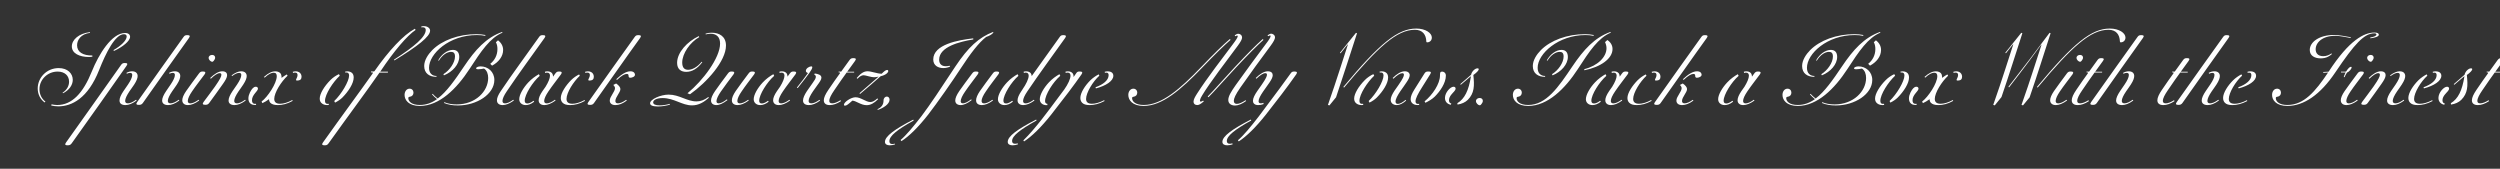 <svg width="4000" height="270" viewBox="0 0 4000 270" fill="none" xmlns="http://www.w3.org/2000/svg">
<rect x="0" y="0" width="4000" height="270" fill="#333333" stroke="none"/>
<g clip-path="url(#clip0_74_261)">
<path d="M93.29 170.165C89.325 170.165 85.295 169.58 81.98 168.8L82.5 166.915C85.165 167.5 88.415 168.02 91.47 168.02C115.195 168.02 133.005 149.04 147.045 114.07C157.77 87.225 178.83 52.775 200.085 52.775C205.35 52.775 208.145 55.31 208.145 58.885C208.145 65.645 196.055 75.33 182.275 81.57L181.56 80.14C193.26 73.575 202.685 64.605 202.685 58.43C202.685 56.415 201.58 54.725 198.33 54.725C184.355 54.725 169.47 84.495 158.615 111.99C140.675 157.49 114.74 170.165 93.29 170.165ZM60.335 141.565C60.335 124.275 74.635 108.935 93.94 108.935C108.24 108.935 116.43 117.58 116.43 127.785C116.43 136.3 110.255 144.62 100.765 149.235L100.115 148.325C107.135 143.775 110.515 137.275 110.515 130.71C110.515 121.285 103.755 114.525 92.185 114.525C76.13 114.525 63.13 127.33 63.13 142.605C63.13 150.535 66.445 157.88 72.685 162.56L71.45 163.925C64.17 158.79 60.335 150.405 60.335 141.565ZM114.935 74.29C114.935 63.565 126.18 53.425 143.86 51.41L144.055 52.58C129.625 54.4 123.32 63.695 123.32 72.47C123.32 83.26 132.745 88.98 147.695 88.785L147.89 90.605C146.005 90.995 144.315 91.19 142.365 91.19C127.09 91.19 114.935 85.405 114.935 74.29ZM108.219 232.5C104.319 232.5 103.279 231.33 105.619 228.015C131.229 191.81 169.384 138.51 193.629 103.995C195.254 101.655 196.619 100.81 199.804 100.81C203.704 100.81 204.744 101.98 202.469 105.295C178.094 140.265 142.474 190.51 114.719 229.315C113.029 231.59 111.469 232.5 108.219 232.5ZM191.224 160.805C191.224 156.84 193.499 151.705 197.529 145.79C199.869 142.15 201.689 139.81 204.874 135.13C208.969 128.955 211.569 123.755 211.569 120.05C211.569 118.23 210.984 116.605 208.124 116.605C206.564 116.605 204.744 117.06 202.859 118.035L202.404 116.475C205.589 114.85 208.579 114.07 211.309 114.07C214.429 114.07 216.769 114.98 218.199 116.41C219.694 117.97 220.214 119.725 220.214 121.675C220.214 124.665 218.849 128.955 214.689 135.325C211.829 139.745 209.749 142.215 207.084 146.18C202.859 152.55 200.259 157.815 200.259 161.39C200.259 163.535 201.169 165.355 204.614 165.355C208.189 165.355 212.739 163.275 217.744 159.57L218.589 160.87C212.219 165.68 205.979 168.15 200.714 168.15C197.334 168.15 194.669 167.305 193.044 165.68C191.809 164.445 191.224 162.755 191.224 160.805ZM222.236 167.825C218.271 167.825 217.101 166.59 219.441 163.34C245.116 127.135 271.571 89.825 293.476 59.405C295.166 57.065 296.206 56.22 299.586 56.22C303.486 56.22 304.786 57.325 302.381 60.705C281.321 89.955 250.901 133.18 228.671 164.64C227.046 166.915 225.421 167.825 222.236 167.825ZM259.416 160.805C259.416 156.84 261.821 151.705 265.786 145.79C268.126 142.15 269.946 139.81 273.066 135.13C277.226 128.955 279.826 123.755 279.826 120.05C279.826 118.23 279.241 116.605 276.381 116.605C274.886 116.605 273.066 117.06 271.116 118.035L270.661 116.475C273.846 114.85 276.901 114.07 279.631 114.07C282.751 114.07 285.026 114.98 286.456 116.41C287.951 117.97 288.406 119.725 288.406 121.675C288.406 124.665 287.106 128.955 282.946 135.325C280.151 139.745 278.071 142.215 275.406 146.18C271.116 152.55 268.516 157.815 268.516 161.39C268.516 163.535 269.491 165.355 272.806 165.355C276.446 165.355 281.061 163.275 286.001 159.57L286.911 160.87C280.411 165.68 274.236 168.15 268.971 168.15C265.591 168.15 262.926 167.305 261.301 165.68C260.066 164.445 259.416 162.755 259.416 160.805ZM339.479 98.86C337.464 98.86 333.824 95.935 333.824 92.555C333.824 89.695 336.424 87.875 339.414 87.875C342.274 87.875 344.224 89.565 344.224 92.165C344.224 94.05 343.249 95.545 342.209 96.975C341.429 97.82 340.714 98.86 339.479 98.86ZM291.639 160.415C291.639 156.645 293.719 151.705 297.749 145.79C303.014 137.925 310.749 128.045 318.289 117.645C320.044 115.37 321.084 114.395 324.464 114.395C328.494 114.395 329.664 115.76 327.324 119.01C319.979 129.02 313.869 136.495 307.304 146.18C303.014 152.485 300.479 157.88 300.479 161.455C300.479 163.73 301.454 165.42 304.574 165.42C308.149 165.42 312.829 163.21 317.769 159.57L318.679 160.87C312.114 165.68 305.809 168.15 300.869 168.15C297.684 168.15 295.214 167.305 293.654 165.68C292.419 164.445 291.639 162.69 291.639 160.415ZM328.54 167.695C324.51 167.695 323.34 166.46 325.68 163.21C332.895 153.265 336.08 149.69 343.945 138.51C352.395 126.485 354.215 122.065 354.215 119.66C354.215 118.1 353.5 117.06 351.55 117.06C348.365 117.06 343.36 120.05 337.38 125.965L336.275 124.795C342.97 118.295 349.535 114.07 355.71 114.07C358.57 114.07 360.585 114.915 361.885 116.15C362.86 117.125 363.38 118.425 363.38 120.245C363.38 123.95 360.715 128.565 356.75 134.155C349.795 143.905 342.58 154.175 334.91 164.51C333.22 166.785 331.855 167.695 328.54 167.695ZM365.72 160.805C365.72 156.84 368.06 151.705 372.025 145.79C374.365 142.15 376.185 139.81 379.37 135.13C383.465 128.955 386.065 123.755 386.065 120.05C386.065 118.23 385.48 116.605 382.62 116.605C379.63 116.605 375.795 118.36 371.31 121.74L370.53 120.57C376.25 116.28 381.45 114.07 385.87 114.07C388.99 114.07 391.33 114.98 392.695 116.41C394.19 117.97 394.71 119.725 394.71 121.675C394.71 124.665 393.41 128.955 389.185 135.325C386.39 139.745 384.31 142.215 381.645 146.18C377.355 152.55 374.755 157.815 374.755 161.39C374.755 163.535 375.73 165.355 379.11 165.355C382.75 165.355 387.3 163.275 392.24 159.57L393.085 160.87C386.65 165.68 380.475 168.15 375.21 168.15C371.83 168.15 369.23 167.305 367.605 165.68C366.305 164.445 365.72 162.755 365.72 160.805ZM418.506 162.495C428.451 154.89 442.816 133.245 442.816 121.935C442.816 118.555 441.646 116.345 437.876 116.345C434.171 116.345 429.491 118.555 423.381 124.275L422.406 123.04C429.296 116.8 435.081 114.135 440.476 114.135C444.701 114.135 447.171 115.695 448.471 117.06C449.836 118.36 450.551 120.96 450.486 124.6C453.606 122.26 456.726 120.18 458.936 119.075L460.106 121.155C449.901 130.645 438.786 148.26 438.786 158.27C438.786 162.82 441.191 166.005 448.081 166.005C453.216 166.005 460.171 164.25 467.646 160.025L468.231 161.455C459.911 166.135 451.721 168.15 444.636 168.15C438.396 168.15 434.886 166.72 432.676 164.575C431.506 163.47 430.596 161.585 430.401 158.725C426.956 161.26 423.381 163.405 419.806 165.03L418.506 162.495ZM397.446 157.36C397.446 151.12 401.736 143.905 404.206 141.37C405.636 139.94 407.131 138.77 409.341 138.77C411.486 138.77 412.721 140.07 412.721 141.825C412.721 146.05 403.166 151.445 403.166 160.415C403.166 164.25 404.791 166.2 408.041 166.2C408.561 166.2 409.016 166.135 409.536 166.005L409.796 167.89C409.211 167.955 408.691 168.02 407.976 167.955C401.021 167.955 397.446 164.055 397.446 157.36ZM468.426 114.915C469.921 114.46 471.546 114.135 473.041 114.135C478.826 114.135 482.466 117.775 482.466 122.845C482.466 124.535 482.011 126.095 480.906 127.265C479.996 128.11 478.111 128.89 475.056 128.89C474.081 128.89 473.626 128.565 473.626 127.785C473.626 126.355 476.096 123.43 476.096 120.115C476.096 117.515 474.796 116.15 472.131 116.15C471.091 116.15 470.051 116.345 468.881 116.67L468.426 114.915ZM523.391 168.15C519.036 168.15 515.916 166.46 514.226 164.705C512.796 163.275 511.561 161.195 511.561 157.75C511.561 149.885 518.841 137.925 528.786 127.98C532.686 124.015 537.756 120.7 542.306 118.62L543.671 121.09C532.686 131.295 520.011 150.99 520.011 161.26C520.011 164.25 521.051 166.2 524.041 166.2C524.626 166.2 525.211 166.135 525.796 166.005L526.186 167.89C525.341 168.085 524.431 168.15 523.391 168.15ZM534.766 161.65C546.401 150.6 558.556 129.995 558.556 120.83C558.556 118.1 557.451 115.955 554.396 115.955C553.811 115.955 553.161 116.085 552.576 116.215L552.186 114.59C553.226 114.33 554.331 114.135 555.501 114.135C558.946 114.135 561.676 115.175 563.431 116.93C564.861 118.36 565.901 120.505 565.901 124.015C565.901 133.31 557.711 146.115 547.701 156.19C544.646 159.245 540.291 162.105 536.066 164.185L534.766 161.65ZM519.55 232.5C515.585 232.5 514.285 231.33 516.69 228.015C548.865 182.775 572.98 150.47 595.145 119.14C597.225 116.345 597.55 115.76 593.65 115.76V114.395H597.81C598.395 114.395 598.59 114.395 599.11 113.875C622.185 80.985 645.26 55.96 663.785 46.015L664.955 47.9C651.565 56.935 630.83 80.92 608.34 114.72H620.69L620.625 116.15H607.235C585.915 146.895 558.485 183.49 525.725 229.315C524.035 231.655 522.735 232.5 519.55 232.5ZM630.375 95.48C663.915 73.835 681.205 58.82 681.205 47.835C681.205 45.56 679.645 43.61 676.655 43.61C675.94 43.61 675.225 43.675 674.445 44L673.99 42.375C675.42 41.92 676.85 41.79 678.215 41.79C683.74 41.79 688.16 44.91 688.16 49.07C688.16 58.495 668.335 73.9 631.025 96.715L630.375 95.48ZM698.402 122.91C687.222 123.105 678.707 117.45 678.707 105.62C678.707 96.39 684.817 87.03 691.707 80.075C707.307 64.475 733.632 54.66 762.297 54.66C767.822 54.66 772.502 55.18 776.662 56.025L776.402 57.39C772.697 56.545 768.277 56.09 762.882 56.09C718.812 56.09 686.442 85.86 686.442 108.48C686.442 117.515 691.772 121.545 698.402 121.545V122.91ZM647.312 151.9C647.312 146.245 650.562 141.89 655.372 141.89C659.077 141.89 661.547 144.62 661.547 148.26C661.547 151.64 659.467 154.24 655.892 154.76C654.137 154.955 653.292 155.475 653.292 157.1C653.292 161.975 658.297 167.955 671.752 167.955C681.892 167.955 690.862 164.575 699.247 158.595C695.997 156.06 693.332 153.395 691.252 150.99L692.227 150.08C694.307 152.42 696.972 155.085 700.352 157.62C714.782 146.7 727.652 128.305 742.537 106.205C760.347 79.75 777.897 60.12 803.442 51.085L803.897 52.32C784.137 60.575 770.097 81.375 751.247 110.365C730.577 142.15 702.952 169.515 671.817 169.515C653.812 169.515 647.312 160.09 647.312 151.9ZM701.067 96.585C706.657 86.51 716.147 79.815 724.662 79.815C730.902 79.815 734.802 83.455 734.802 91.06C734.802 102.89 724.337 114.915 710.297 120.57L709.452 118.685C719.592 112.38 727.977 100.29 727.977 90.41C727.977 84.69 725.507 83 721.607 83C715.367 83 707.567 88.005 702.107 97.17L701.067 96.585ZM710.427 164.77L710.882 163.47C716.797 165.94 723.167 167.045 730.707 167.045C760.802 167.045 781.082 146.115 781.082 124.73C781.082 118.555 779.262 112.965 774.452 109.65C771.917 110.235 768.277 110.82 765.287 110.82C763.012 110.82 761.777 110.43 761.777 109.26C761.777 107.765 765.027 106.205 768.862 106.205C780.757 106.205 790.962 114.915 790.962 127.915C790.962 150.535 763.142 168.735 732.657 168.735C724.077 168.735 716.797 167.5 710.427 164.77ZM784.397 102.11C791.547 96.455 795.902 88.2 795.902 78.385C795.902 74.42 795.187 70.715 793.432 67.595L796.812 64.475C802.337 68.765 805.002 74.03 805.002 79.945C805.002 90.41 797.657 99.51 787.322 105.035L784.397 102.11ZM804.345 168.15C801.16 168.15 798.69 167.305 797.065 165.68C795.83 164.445 795.115 162.69 795.115 160.415C795.115 156.645 797.195 151.705 801.225 145.79C819.49 118.49 843.345 86.38 862.39 59.405C864.015 57.065 865.055 56.22 868.5 56.22C872.465 56.22 873.57 57.455 871.295 60.705C851.925 87.875 829.435 118.49 810.78 146.18C806.49 152.485 803.955 157.88 803.955 161.455C803.955 163.73 804.93 165.42 808.05 165.42C811.625 165.42 816.305 163.21 821.245 159.57L822.155 160.87C815.59 165.68 809.285 168.15 804.345 168.15ZM841.378 168.15C838.128 168.15 835.463 167.24 833.383 165.225C831.888 163.73 830.783 161.715 830.783 158.725C830.783 151.38 837.413 140.265 845.213 131.945C850.478 126.29 856.783 121.74 862.243 118.685L863.543 121.35C852.168 131.23 839.558 151.445 839.558 161.065C839.558 163.275 840.273 165.55 843.718 165.55C846.578 165.55 850.023 163.99 853.663 161.195L854.703 162.755C849.763 166.59 845.278 168.15 841.378 168.15ZM861.853 160.415C861.853 156.645 863.933 151.705 867.963 145.79C869.458 143.58 871.083 141.24 872.903 138.77C877.193 131.88 879.988 125.25 879.988 121.155C879.988 118.49 878.818 116.215 875.503 116.215C874.528 116.215 873.423 116.345 872.318 116.8L871.863 114.785C873.163 114.33 874.398 114.135 875.828 114.135C879.403 114.135 881.483 115.37 882.783 116.605C883.888 117.71 884.798 119.465 884.863 122.65L888.503 117.645C890.258 115.37 891.298 114.395 894.678 114.395C898.708 114.395 899.878 115.76 897.538 119.01C890.193 129.02 884.083 136.495 877.518 146.18C873.228 152.485 870.693 157.88 870.693 161.455C870.693 163.73 871.668 165.42 874.788 165.42C878.363 165.42 883.043 163.21 887.983 159.57L888.893 160.87C882.328 165.68 876.023 168.15 871.083 168.15C867.898 168.15 865.428 167.305 863.868 165.68C862.633 164.445 861.853 162.69 861.853 160.415ZM912.278 168.15C906.038 168.15 902.593 166.72 900.383 164.575C898.563 162.885 897.263 160.415 897.263 156.84C897.263 148.455 905.453 136.56 913.773 128.175C917.868 124.145 922.483 121.09 926.578 119.075L927.748 121.155C917.543 130.645 906.428 148.26 906.428 158.27C906.428 162.82 908.898 166.005 915.788 166.005C920.858 166.005 927.813 164.25 935.288 160.025L935.938 161.455C927.618 166.135 919.363 168.15 912.278 168.15ZM936.068 114.915C937.628 114.46 939.188 114.135 940.683 114.135C946.533 114.135 950.108 117.775 950.108 122.845C950.108 124.535 949.718 126.095 948.548 127.265C947.703 128.11 945.818 128.89 942.698 128.89C941.723 128.89 941.268 128.565 941.268 127.785C941.268 126.355 943.803 123.43 943.803 120.115C943.803 117.515 942.503 116.15 939.773 116.15C938.733 116.15 937.758 116.345 936.588 116.67L936.068 114.915ZM944.091 167.825C940.126 167.825 938.956 166.59 941.296 163.34C966.971 127.135 993.426 89.825 1015.33 59.405C1017.02 57.065 1018.06 56.22 1021.44 56.22C1025.34 56.22 1026.58 57.39 1024.24 60.705C1002.79 90.28 968.531 139.485 950.526 164.64C948.901 166.98 947.276 167.825 944.091 167.825ZM975.616 160.805C975.616 154.63 984.001 146.765 984.001 140.98C984.001 140.135 983.611 138.25 981.271 135.91L985.821 133.57C990.371 136.69 992.646 139.94 992.646 142.475C992.646 148.065 984.586 155.28 984.586 161.585C984.586 163.535 985.496 165.355 988.681 165.355C992.256 165.355 996.871 163.34 1001.88 159.7L1002.85 160.935C996.481 165.745 990.306 168.15 984.911 168.15C982.376 168.15 979.451 167.695 977.631 165.875C976.136 164.38 975.616 162.755 975.616 160.805ZM986.016 126.745C994.336 118.815 1002.01 114.07 1008.64 114.07C1011.43 114.07 1013.32 114.915 1014.49 116.02C1015.33 116.995 1015.98 118.1 1015.98 119.53C1015.98 122.65 1011.37 124.405 1008.38 124.405C1006.3 124.405 1005.65 123.17 1005.65 120.895C1005.65 119.4 1004.87 118.295 1002.98 118.295C999.536 118.295 994.726 120.7 987.186 127.85L986.016 126.745ZM1097.99 114.98C1090.19 114.98 1083.36 111.21 1083.36 100.55C1083.36 83.91 1099.68 66.425 1118.07 57.78L1118.79 59.34C1103.97 67.855 1091.55 85.6 1091.55 100.095C1091.55 107.895 1094.8 111.665 1100.98 111.665C1107.09 111.665 1115.41 107.83 1122.62 98.795L1123.66 99.575C1115.99 109.715 1107.35 114.98 1097.99 114.98ZM1040.14 165.29C1040.14 158.725 1057.36 151.38 1069.71 151.38C1087.2 151.38 1098.77 162.235 1114.37 162.235C1121.06 162.235 1126.98 159.96 1133.15 155.345L1134.32 156.32C1126.2 163.6 1117.75 168.605 1107.22 168.605C1091.16 168.605 1078.75 156.905 1060.16 156.905C1050.73 156.905 1045.08 159.96 1045.08 163.795C1045.08 166.915 1048.65 168.605 1055.74 168.605C1060.48 168.605 1066.14 167.76 1071.53 166.135L1071.92 167.435C1065.88 169.255 1059.18 170.36 1052.62 170.36C1044.17 170.36 1040.14 168.54 1040.14 165.29ZM1099.94 149.235C1124.9 128.76 1152.13 92.425 1152.13 69.675C1152.13 58.495 1145.63 53.945 1136.86 53.945C1134.13 53.945 1131.66 54.4 1129.19 55.05L1128.93 53.815C1132.18 52.775 1135.43 52.32 1138.48 52.32C1151.35 52.32 1161.56 58.56 1161.56 72.925C1161.56 97.56 1131.07 131.75 1103.97 150.86L1099.94 149.235ZM1146.29 168.15C1143.37 168.15 1141.09 167.305 1139.6 165.875C1138.43 164.64 1137.65 163.015 1137.65 160.805C1137.65 157.035 1139.79 152.03 1144.02 145.79C1149.28 137.925 1156.69 128.435 1164.62 117.645C1166.38 115.37 1167.35 114.395 1170.8 114.395C1174.83 114.395 1175.93 115.76 1173.59 119.01C1166.25 129.02 1159.68 137.21 1153.38 146.505C1148.96 152.875 1146.36 158.4 1146.36 161.845C1146.36 163.73 1147.14 165.355 1149.93 165.355C1153.31 165.355 1157.93 163.015 1163.06 158.92L1163.91 160.155C1157.28 165.355 1151.23 168.15 1146.29 168.15ZM1170.99 160.415C1170.99 156.645 1173.07 151.705 1177.04 145.79C1182.3 137.925 1190.04 128.045 1197.64 117.645C1199.4 115.37 1200.31 114.395 1203.75 114.395C1207.78 114.395 1209.02 115.76 1206.61 119.01C1199.2 129.02 1193.16 136.495 1186.66 146.18C1182.3 152.485 1179.77 157.88 1179.77 161.455C1179.77 163.73 1180.81 165.42 1183.86 165.42C1187.44 165.42 1192.12 163.21 1197.12 159.57L1197.97 160.87C1191.47 165.68 1185.16 168.15 1180.22 168.15C1177.04 168.15 1174.5 167.305 1172.88 165.68C1171.64 164.445 1170.99 162.69 1170.99 160.415ZM1216.52 168.15C1213.27 168.15 1210.61 167.24 1208.53 165.225C1207.03 163.73 1205.93 161.715 1205.93 158.725C1205.93 151.38 1212.56 140.265 1220.36 131.945C1225.62 126.29 1231.93 121.74 1237.39 118.685L1238.69 121.35C1227.31 131.23 1214.7 151.445 1214.7 161.065C1214.7 163.275 1215.42 165.55 1218.86 165.55C1221.72 165.55 1225.17 163.99 1228.81 161.195L1229.85 162.755C1224.91 166.59 1220.42 168.15 1216.52 168.15ZM1237 160.415C1237 156.645 1239.08 151.705 1243.11 145.79C1244.6 143.58 1246.23 141.24 1248.05 138.77C1252.34 131.88 1255.13 125.25 1255.13 121.155C1255.13 118.49 1253.96 116.215 1250.65 116.215C1249.67 116.215 1248.57 116.345 1247.46 116.8L1247.01 114.785C1248.31 114.33 1249.54 114.135 1250.97 114.135C1254.55 114.135 1256.63 115.37 1257.93 116.605C1259.03 117.71 1259.94 119.465 1260.01 122.65L1263.65 117.645C1265.4 115.37 1266.44 114.395 1269.82 114.395C1273.85 114.395 1275.02 115.76 1272.68 119.01C1265.34 129.02 1259.23 136.495 1252.66 146.18C1248.37 152.485 1245.84 157.88 1245.84 161.455C1245.84 163.73 1246.81 165.42 1249.93 165.42C1253.51 165.42 1258.19 163.21 1263.13 159.57L1264.04 160.87C1257.47 165.68 1251.17 168.15 1246.23 168.15C1243.04 168.15 1240.57 167.305 1239.01 165.68C1237.78 164.445 1237 162.69 1237 160.415ZM1294.32 168.15C1290.94 168.15 1288.27 167.305 1286.65 165.68C1285.41 164.445 1284.83 162.755 1284.83 160.805C1284.83 156.84 1287.17 151.705 1291.07 145.79C1293.93 141.5 1297.11 137.08 1300.17 132.855C1303.22 128.565 1305.37 125.51 1305.37 122.845C1305.37 121.155 1304.46 120.05 1302.77 119.335L1303.55 117.58C1308.81 118.295 1314.27 119.66 1314.27 124.34C1314.27 127.46 1311.48 131.23 1307.12 137.21C1304.85 140.2 1303.35 142.28 1300.75 146.18C1296.46 152.55 1293.8 157.815 1293.8 161.39C1293.8 163.535 1294.77 165.355 1298.22 165.355C1301.79 165.355 1306.28 163.275 1311.15 159.7L1312.13 160.935C1305.76 165.745 1299.58 168.15 1294.32 168.15ZM1275.01 140.135C1283.27 129.865 1288.08 123.56 1292.76 116.865C1290.29 115.955 1289.38 114.915 1289.38 113.29C1289.38 109.195 1295.23 106.205 1297.89 106.205C1299.19 106.205 1299.65 106.725 1299.65 107.635C1299.65 110.885 1294.97 117.515 1276.25 140.98L1275.01 140.135ZM1327.71 168.15C1324.26 168.15 1321.73 167.37 1320.04 165.68C1318.74 164.445 1318.09 162.69 1318.09 160.48C1318.09 156.19 1320.69 150.73 1325.24 143.97C1333.04 132.465 1338.56 124.665 1343.7 117.58C1344.74 116.085 1344.02 115.76 1341.75 115.76V114.525H1345.91C1350.13 108.675 1354.1 103.15 1359.17 96.195C1360.92 93.79 1362.16 93.01 1365.41 93.01C1369.31 93.01 1370.48 94.18 1368.01 97.56C1363.07 104.515 1359.49 109.39 1355.53 114.785H1366.64V116.02H1354.68C1349.22 123.495 1343.76 131.23 1334.79 144.425C1329.92 151.575 1326.86 157.23 1326.86 161.325C1326.86 163.47 1327.71 165.355 1331.48 165.355C1335.12 165.355 1339.73 163.535 1344.74 160.35L1345.58 161.78C1339.21 166.005 1333.1 168.15 1327.71 168.15ZM1375.19 149.17C1385.72 140.135 1398.66 128.955 1405.48 122.845L1405.35 122.65C1402.95 123.17 1400.93 123.56 1399.05 123.56C1392.81 123.56 1385.2 120.375 1381.76 120.375C1378.51 120.375 1375.39 122.39 1371.94 126.03L1370.71 124.86C1376.36 118.23 1381.56 114.005 1388 114.005C1394.24 114.005 1403.6 117.97 1410.68 117.97C1414.78 113.875 1417.31 111.925 1419.33 111.925C1420.5 111.925 1421.21 112.575 1421.21 113.745C1421.21 115.955 1417.51 120.115 1409.06 121.935C1400.35 129.735 1387.35 140.85 1376.1 150.34L1375.19 149.17ZM1350.3 167.565C1350.3 163.47 1361.35 155.605 1368.95 155.605C1377.4 155.605 1385.46 163.275 1392.61 163.275C1396.06 163.275 1399.89 161.065 1403.79 157.425L1404.96 158.725C1398.59 165.095 1392.87 168.28 1386.63 168.28C1377.53 168.28 1370.12 161.455 1363.82 161C1357.25 166.785 1354.59 169.06 1352.05 169.06C1350.75 169.06 1350.3 168.41 1350.3 167.565ZM1404 174.78C1409.79 172.05 1413.69 167.89 1413.69 160.61C1413.69 156.84 1416.42 154.5 1418.89 154.5C1421.36 154.5 1423.31 156.515 1423.31 159.44C1423.31 166.59 1413.23 172.96 1404.33 175.885L1404 174.78ZM1509.39 108.935C1501.13 108.935 1493.2 104.97 1493.2 95.155C1493.2 71.105 1533.24 64.02 1557.16 61.355L1557.29 63.11C1536.04 66.555 1502.63 74.68 1502.63 95.48C1502.63 101.85 1506.27 105.945 1513.16 105.945C1515.56 105.945 1517.64 105.62 1519.53 105.165L1520.11 106.595C1517.12 107.895 1513.48 108.935 1509.39 108.935ZM1415.92 226.975C1415.92 218.135 1431.26 206.76 1461.22 191.42L1461.81 192.915C1435.74 207.345 1423 217.355 1423 225.935C1423 228.795 1424.5 230.485 1427.68 230.485C1428.92 230.485 1430.22 230.225 1431.58 229.77L1432.04 231.07C1429.11 231.98 1426.25 232.5 1423.65 232.5C1419.36 232.5 1415.92 230.875 1415.92 226.975ZM1440.94 223.985C1449.85 216.51 1461.22 202.795 1474.03 186.285C1488.78 166.72 1503.99 143.645 1528.69 106.205C1549.04 75.72 1566 59.925 1589.01 51.085L1589.34 52.32C1587 55.115 1582.97 57.455 1577.9 59.08C1566.2 68.05 1552.81 85.405 1536.56 110.365C1524.6 128.825 1499.31 165.03 1485.21 183.23C1469.35 203.445 1454.59 218.005 1442.31 225.805L1440.94 223.985ZM1537.05 168.15C1534.13 168.15 1531.85 167.305 1530.36 165.875C1529.19 164.64 1528.41 163.015 1528.41 160.805C1528.41 157.035 1530.55 152.03 1534.78 145.79C1540.04 137.925 1547.45 128.435 1555.38 117.645C1557.14 115.37 1558.11 114.395 1561.56 114.395C1565.59 114.395 1566.69 115.76 1564.35 119.01C1557.01 129.02 1550.44 137.21 1544.14 146.505C1539.72 152.875 1537.12 158.4 1537.12 161.845C1537.12 163.73 1537.9 165.355 1540.69 165.355C1544.07 165.355 1548.69 163.015 1553.82 158.92L1554.67 160.155C1548.04 165.355 1541.99 168.15 1537.05 168.15ZM1561.75 160.415C1561.75 156.645 1563.83 151.705 1567.8 145.79C1573.06 137.925 1580.8 128.045 1588.4 117.645C1590.16 115.37 1591.07 114.395 1594.51 114.395C1598.54 114.395 1599.78 115.76 1597.37 119.01C1589.96 129.02 1583.92 136.495 1577.42 146.18C1573.06 152.485 1570.53 157.88 1570.53 161.455C1570.53 163.73 1571.57 165.42 1574.62 165.42C1578.2 165.42 1582.88 163.21 1587.88 159.57L1588.73 160.87C1582.23 165.68 1575.92 168.15 1570.98 168.15C1567.8 168.15 1565.26 167.305 1563.64 165.68C1562.4 164.445 1561.75 162.69 1561.75 160.415ZM1607.29 168.15C1604.04 168.15 1601.37 167.24 1599.29 165.225C1597.8 163.73 1596.69 161.715 1596.69 158.725C1596.69 151.38 1603.32 140.265 1611.12 131.945C1616.39 126.29 1622.69 121.74 1628.15 118.685L1629.45 121.35C1618.08 131.23 1605.47 151.445 1605.47 161.065C1605.47 163.275 1606.18 165.55 1609.63 165.55C1612.49 165.55 1615.93 163.99 1619.57 161.195L1620.61 162.755C1615.67 166.59 1611.19 168.15 1607.29 168.15ZM1628.09 160.415C1628.09 156.645 1630.17 151.705 1634.2 145.79C1634.78 144.945 1635.37 144.1 1635.95 143.19L1635.82 143.255C1641.74 134.87 1645.9 126.16 1645.9 121.155C1645.9 118.49 1644.73 116.15 1641.41 116.15C1640.44 116.15 1639.33 116.28 1638.23 116.735L1637.77 114.785C1639.07 114.33 1640.31 114.135 1641.74 114.135C1645.31 114.135 1647.39 115.37 1648.69 116.605C1649.67 117.58 1650.51 119.14 1650.71 121.805C1665.53 100.81 1681.65 78.775 1695.36 59.405C1696.99 57.065 1698.03 56.22 1701.47 56.22C1705.44 56.22 1706.54 57.455 1704.27 60.705C1684.9 87.875 1662.41 118.49 1643.75 146.18C1639.46 152.485 1636.93 157.88 1636.93 161.455C1636.93 163.73 1637.9 165.42 1641.02 165.42C1644.6 165.42 1649.28 163.21 1654.22 159.57L1655.13 160.87C1648.56 165.68 1642.26 168.15 1637.32 168.15C1634.13 168.15 1631.66 167.305 1630.04 165.68C1628.8 164.445 1628.09 162.69 1628.09 160.415ZM1637.33 224.635C1657.03 205.525 1679.78 174 1690.05 160.285L1702.79 143.255C1708.7 134.87 1712.8 126.16 1712.8 121.155C1712.8 118.49 1711.63 116.15 1708.38 116.15C1707.4 116.15 1706.3 116.28 1705.19 116.735L1704.67 114.785C1706.04 114.33 1707.27 114.135 1708.7 114.135C1712.28 114.135 1714.29 115.37 1715.59 116.605C1716.7 117.645 1717.93 119.595 1717.74 123.235C1719.3 120.895 1720.92 118.555 1722.48 116.41C1723.72 114.915 1724.89 114.395 1727.36 114.395C1731.65 114.395 1732.69 115.695 1730.41 119.01C1718 136.82 1703.57 155.8 1682.05 183.23C1666.06 203.445 1650.72 218.46 1638.5 226.26L1637.33 224.635ZM1612.37 226.975C1612.37 218.005 1627.78 206.76 1657.87 191.29L1658.46 192.785C1632.26 207.345 1619.33 217.355 1619.33 225.545C1619.33 228.275 1620.89 230.03 1624.07 230.03C1625.37 230.03 1626.74 229.705 1628.23 229.315L1628.75 230.94C1625.7 231.98 1622.77 232.5 1619.98 232.5C1615.82 232.5 1612.37 230.875 1612.37 226.975ZM1663.66 158.725C1663.66 151.38 1670.29 140.265 1678.22 131.815C1683.42 126.225 1689.66 121.74 1695.12 118.685L1696.42 121.35C1684.85 131.23 1672.11 151.64 1672.11 161.65C1672.11 163.795 1672.82 165.94 1675.88 166.2L1675.68 168.28C1671.2 168.475 1668.34 167.305 1666.19 165.225C1664.76 163.73 1663.66 161.715 1663.66 158.725ZM1743.51 168.15C1737.33 168.15 1733.76 166.72 1731.61 164.575C1729.86 162.885 1728.56 160.415 1728.56 156.71C1728.56 148.39 1736.16 136.885 1744.42 128.63C1748.38 124.665 1753.39 121.285 1757.87 118.945L1758.98 121.09C1748.58 130.385 1737.72 148.39 1737.72 158.27C1737.72 162.82 1740.13 166.005 1747.08 166.005C1752.22 166.005 1759.17 164.315 1766.71 160.285L1767.3 161.65C1758.85 166.2 1750.4 168.15 1743.51 168.15ZM1752.8 139.615C1764.76 135.455 1773.8 128.37 1773.8 120.31C1773.8 117.905 1772.95 116.215 1770.16 116.215C1769.44 116.215 1768.66 116.345 1767.82 116.475L1767.56 114.85C1768.99 114.46 1770.48 114.135 1771.98 114.135C1779 114.135 1781.34 117.58 1781.34 121.285C1781.34 129.475 1769.7 137.21 1753.45 141.435L1752.8 139.615ZM1829.81 169.515C1811.8 169.515 1805.3 160.09 1805.3 151.9C1805.3 146.245 1808.62 141.89 1813.43 141.89C1817.07 141.89 1819.6 144.62 1819.6 148.26C1819.6 151.64 1817.46 154.24 1813.88 154.76C1812.13 154.955 1811.35 155.475 1811.35 157.1C1811.35 161.975 1816.35 167.955 1830.07 167.955C1858.6 167.955 1888.24 142.28 1921.46 107.7C1942.97 85.34 1956.43 72.145 1967.74 62.46L1968.91 63.76C1958.38 72.925 1944.99 85.86 1922.76 108.935C1889.41 143.515 1859.58 169.515 1829.81 169.515ZM1909.63 162.755C1909.63 159.05 1912.03 154.955 1915.41 149.625C1930.75 125.575 1958.12 90.085 1972.68 70.65C1977.88 63.76 1980.41 59.665 1980.41 57.845C1980.41 57.26 1980.15 56.87 1979.5 56.87C1978.85 56.87 1977.81 57.26 1976.51 58.04L1975.54 56.48C1977.68 54.92 1979.63 54.01 1981.13 54.01C1983.79 54.01 1987.3 55.895 1987.3 60.12C1987.3 62.85 1985.03 66.945 1980.54 73.055C1963.71 95.545 1934.59 133.96 1923.73 152.16C1919.31 159.05 1919.12 162.625 1921.2 162.625C1922.04 162.625 1923.28 162.105 1925.03 160.935L1926.07 162.235C1920.74 166.85 1918.08 168.085 1915.61 168.085C1911.97 168.085 1909.63 166.005 1909.63 162.755ZM1932.31 154.37C1942.13 144.62 1952.46 132.335 1975.8 107.31C1996.27 85.405 2009.6 72.145 2020.32 62.525L2021.56 63.76C2011.55 72.795 1998.35 85.86 1977.1 108.545C1954.61 132.595 1944.08 145.14 1933.48 155.605L1932.31 154.37ZM1965.27 159.895C1965.27 154.045 1969.69 146.7 1977.29 135.91C1991.46 115.89 2016.36 82.35 2025.39 70.325C2030.66 63.5 2033 59.535 2033 57.715C2033 57.13 2032.74 56.74 2032.09 56.74C2031.44 56.74 2030.4 57.13 2029.03 57.975L2028.06 56.48C2030.4 54.855 2032.48 53.88 2033.84 53.88C2036.31 53.88 2040.02 55.96 2040.02 59.86C2040.02 62.395 2037.74 66.815 2033.26 72.86C2019.35 91.385 1997.77 121.22 1984.7 139.94C1976.51 151.64 1974.11 157.62 1974.11 161.39C1974.11 164.705 1975.93 166.2 1978.98 166.2C1982.49 166.2 1987.5 164.055 1992.89 160.35L1993.8 161.585C1987.24 166.395 1981 168.865 1975.93 168.865C1972.16 168.865 1969.23 167.63 1967.54 165.875C1966.05 164.38 1965.27 162.365 1965.27 159.895ZM2013.22 168.15C2010.69 168.15 2008.15 167.63 2006.46 165.875C2005.23 164.64 2004.71 163.145 2004.71 161.325C2004.71 157.23 2007.37 151.9 2011.66 145.66C2014.46 141.5 2016.34 138.965 2018.62 135.78C2025.83 125.38 2027.13 121.74 2027.13 119.595C2027.13 118.1 2026.48 117.06 2024.53 117.06C2021.35 117.06 2016.34 120.05 2010.23 125.965L2009.19 124.795C2015.89 118.295 2022.39 114.07 2028.63 114.07C2031.42 114.07 2033.5 114.915 2034.8 116.15C2035.78 117.125 2036.36 118.49 2036.36 120.375C2036.36 123.69 2034.09 127.72 2031.1 132.14C2028.24 136.43 2024.53 141.305 2020.89 146.635C2016.54 153.005 2013.74 158.335 2013.74 161.845C2013.74 163.73 2014.52 165.355 2017.32 165.355C2018.68 165.355 2020.05 165.03 2021.48 164.51L2021.67 166.525C2018.49 167.63 2016.08 168.15 2013.22 168.15ZM1955.83 226.975C1955.83 218.005 1971.23 206.76 2001.39 191.29L2001.91 192.785C1975.72 207.345 1962.91 217.355 1962.91 225.545C1962.91 228.275 1964.41 230.03 1967.59 230.03C1968.89 230.03 1970.32 229.705 1971.75 229.315L1972.21 230.94C1969.22 231.98 1966.29 232.5 1963.56 232.5C1959.27 232.5 1955.83 230.875 1955.83 226.975ZM1980.66 224.44C1989.56 216.965 2001.13 202.99 2014 186.285C2045.4 144.555 2053.07 134.025 2064.9 117.645C2066.52 115.24 2067.76 114.395 2070.94 114.395C2075.1 114.395 2076.21 115.695 2073.93 119.01C2059.24 140.07 2041.89 162.43 2025.51 183.23C2009.58 203.445 1994.18 218.46 1982.02 226.26L1980.66 224.44ZM2124.67 167.89C2139.49 125.835 2149.63 92.165 2156.65 71.17L2156.32 70.91L2144.88 85.34L2143.91 84.43L2169.58 52.515L2171.21 53.23C2160.48 85.925 2150.34 118.295 2137.67 155.67L2127.07 168.67L2124.67 167.89ZM2149.37 139.095C2207.74 68.96 2236.66 45.69 2265.98 45.69C2281.12 45.69 2290.94 52.97 2290.94 60.055C2290.94 64.995 2287.36 67.725 2283.66 67.725C2282.49 67.725 2282.1 67.4 2282.1 66.165C2281.71 55.57 2276.25 47.64 2263.77 47.64C2235.17 47.64 2205.27 74.55 2150.47 140.135L2149.37 139.095ZM2178.48 168.15C2174.12 168.15 2171 166.46 2169.31 164.705C2167.88 163.275 2166.65 161.195 2166.65 157.75C2166.65 149.885 2173.93 137.925 2183.87 127.98C2187.77 124.015 2192.84 120.7 2197.39 118.62L2198.76 121.09C2187.77 131.295 2175.1 150.99 2175.1 161.26C2175.1 164.25 2176.14 166.2 2179.13 166.2C2179.71 166.2 2180.3 166.135 2180.88 166.005L2181.27 167.89C2180.43 168.085 2179.52 168.15 2178.48 168.15ZM2189.85 161.65C2201.49 150.6 2213.64 129.995 2213.64 120.83C2213.64 118.1 2212.54 115.955 2209.48 115.955C2208.9 115.955 2208.25 116.085 2207.66 116.215L2207.27 114.59C2208.31 114.33 2209.42 114.135 2210.59 114.135C2214.03 114.135 2216.76 115.175 2218.52 116.93C2219.95 118.36 2220.99 120.505 2220.99 124.015C2220.99 133.31 2212.8 146.115 2202.79 156.19C2199.73 159.245 2195.38 162.105 2191.15 164.185L2189.85 161.65ZM2234.74 168.15C2231.43 168.15 2228.96 166.915 2227.33 165.42C2225.97 163.99 2225.12 162.105 2225.12 159.7C2225.12 155.605 2227.59 150.535 2231.3 144.945C2233.77 141.175 2235.46 138.965 2237.73 135.78C2244.95 125.38 2246.25 121.74 2246.25 119.595C2246.25 118.1 2245.6 117.125 2243.65 117.125C2240.46 117.125 2235.46 120.05 2229.41 125.965L2228.31 124.795C2234.87 118.295 2241.5 114.07 2247.74 114.07C2250.6 114.07 2252.62 114.915 2253.92 116.215C2254.89 117.19 2255.54 118.49 2255.54 120.31C2255.54 123.365 2253.46 127.33 2250.6 131.49C2248.07 135.52 2244.36 140.395 2240.72 145.725C2236.04 152.55 2232.86 158.53 2232.86 162.43C2232.86 164.445 2233.7 166.265 2236.56 166.265C2239.81 166.265 2244.1 163.925 2248.91 159.83L2249.82 161C2244.56 165.615 2239.55 168.15 2234.74 168.15ZM2257.04 158.66C2257.04 154.175 2259.12 149.56 2263.08 143.125C2266.53 137.535 2273.42 126.745 2279.14 117.58C2280.7 115.175 2281.93 114.395 2285.38 114.395C2289.47 114.395 2290.45 115.5 2288.3 118.88C2283.43 126.68 2280.05 132.205 2275.37 139.485C2268.54 150.275 2264.84 157.62 2264.84 162.04C2264.84 164.315 2265.68 166.33 2268.87 166.33C2269.39 166.33 2269.91 166.2 2270.49 166.07L2270.75 167.89C2269.91 168.02 2269.06 168.085 2268.09 168.085C2264.71 168.085 2261.59 167.11 2259.51 165.03C2258.21 163.73 2257.04 161.65 2257.04 158.66ZM2279.33 162.17C2292.01 151.9 2303.97 134.09 2303.97 120.895C2303.97 116.54 2304.23 114.59 2307.22 114.59C2310.79 114.59 2313.39 117.19 2313.39 120.96C2313.39 132.92 2304.16 146.05 2295.71 154.5C2292.01 158.27 2285.44 162.235 2280.63 164.445L2279.33 162.17ZM2321.23 167.63C2315.25 166.395 2311.94 162.235 2311.94 156.71C2311.94 148.065 2320.52 138.77 2325.65 138.77C2327.67 138.77 2328.97 139.875 2328.97 141.76C2328.97 143.58 2327.67 144.88 2326.63 146.31C2324.55 148.91 2318.37 153.915 2318.37 160.415C2318.37 163.275 2319.54 165.03 2322.14 165.68L2321.23 167.63ZM2331.76 165.095C2343.46 158.14 2349.96 144.62 2353.47 122.39L2353.15 122.13C2346.71 127.72 2342.36 131.425 2337.29 135.65L2336.44 134.61C2341.84 129.995 2346.65 125.835 2353.73 119.595C2354.71 114.59 2359.84 109.325 2364 109.325C2365.43 109.325 2366.02 109.975 2366.02 110.755C2366.02 112.575 2362.7 116.28 2357.37 119.985C2359.26 137.405 2359 149.17 2348.47 159.765C2344.57 163.665 2338.46 166.46 2332.02 167.305L2331.76 165.095ZM2367.52 168.475C2365.38 168.475 2361.54 165.29 2361.54 161.715C2361.54 158.66 2364.34 156.775 2367.52 156.775C2370.45 156.775 2372.53 158.53 2372.53 161.325C2372.53 163.34 2371.55 164.9 2370.38 166.395C2369.67 167.305 2368.82 168.475 2367.52 168.475ZM2472.19 121.545C2465.56 121.545 2460.23 117.515 2460.23 108.48C2460.23 85.86 2493.58 56.09 2536.67 56.09C2541.61 56.09 2546.03 56.545 2549.74 57.39L2549.93 56.025C2545.84 55.18 2541.09 54.66 2536.09 54.66C2507.42 54.66 2481.1 64.475 2465.5 80.075C2458.61 87.03 2452.5 96.39 2452.5 105.62C2452.5 117.45 2461.01 123.105 2472.19 122.91V121.545ZM2420.58 151.9C2420.58 146.245 2423.9 141.89 2428.71 141.89C2432.35 141.89 2434.88 144.62 2434.88 148.26C2434.88 151.64 2432.74 154.24 2429.23 154.76C2427.41 154.955 2426.56 155.475 2426.56 157.1C2426.56 161.975 2431.57 167.955 2445.02 167.955C2474.01 167.955 2493.25 139.68 2515.81 106.205C2533.68 79.75 2551.17 60.12 2576.78 51.085L2577.17 52.32C2557.41 60.575 2543.37 81.375 2524.65 110.365C2503.98 142.15 2476.22 169.515 2445.15 169.515C2427.15 169.515 2420.58 160.09 2420.58 151.9ZM2474.86 96.585C2480.45 86.51 2489.94 79.815 2498.45 79.815C2504.69 79.815 2508.59 83.455 2508.59 91.06C2508.59 102.89 2498.13 114.915 2484.09 120.57L2483.24 118.685C2493.38 112.38 2501.77 100.29 2501.77 90.41C2501.77 84.69 2499.3 83 2495.4 83C2489.16 83 2481.36 88.005 2475.9 97.17L2474.86 96.585ZM2534.79 110.755C2556.43 105.165 2570.41 91.19 2570.41 77.02C2570.41 73.965 2569.5 70.52 2568.07 67.4L2571.77 64.02C2577.23 67.66 2580.03 72.73 2580.03 78.45C2580.03 93.855 2560.85 107.375 2534.98 112.445L2534.79 110.755ZM2548.01 168.15C2544.76 168.15 2542.09 167.24 2540.01 165.225C2538.52 163.73 2537.41 161.715 2537.41 158.725C2537.41 151.38 2544.04 140.265 2551.84 131.945C2557.11 126.29 2563.41 121.74 2568.87 118.685L2570.17 121.35C2558.8 131.23 2546.19 151.445 2546.19 161.065C2546.19 163.275 2546.9 165.55 2550.35 165.55C2553.21 165.55 2556.65 163.99 2560.29 161.195L2561.33 162.755C2556.39 166.59 2551.91 168.15 2548.01 168.15ZM2568.48 160.415C2568.48 156.645 2570.56 151.705 2574.59 145.79C2576.09 143.58 2577.71 141.24 2579.53 138.77C2583.82 131.88 2586.62 125.25 2586.62 121.155C2586.62 118.49 2585.45 116.215 2582.13 116.215C2581.16 116.215 2580.05 116.345 2578.95 116.8L2578.49 114.785C2579.79 114.33 2581.03 114.135 2582.46 114.135C2586.03 114.135 2588.11 115.37 2589.41 116.605C2590.52 117.71 2591.43 119.465 2591.49 122.65L2595.13 117.645C2596.89 115.37 2597.93 114.395 2601.31 114.395C2605.34 114.395 2606.51 115.76 2604.17 119.01C2596.82 129.02 2590.71 136.495 2584.15 146.18C2579.86 152.485 2577.32 157.88 2577.32 161.455C2577.32 163.73 2578.3 165.42 2581.42 165.42C2584.99 165.42 2589.67 163.21 2594.61 159.57L2595.52 160.87C2588.96 165.68 2582.65 168.15 2577.71 168.15C2574.53 168.15 2572.06 167.305 2570.5 165.68C2569.26 164.445 2568.48 162.69 2568.48 160.415ZM2618.91 168.15C2612.67 168.15 2609.22 166.72 2607.01 164.575C2605.19 162.885 2603.89 160.415 2603.89 156.84C2603.89 148.455 2612.08 136.56 2620.4 128.175C2624.5 124.145 2629.11 121.09 2633.21 119.075L2634.38 121.155C2624.17 130.645 2613.06 148.26 2613.06 158.27C2613.06 162.82 2615.53 166.005 2622.42 166.005C2627.49 166.005 2634.44 164.25 2641.92 160.025L2642.57 161.455C2634.25 166.135 2625.99 168.15 2618.91 168.15ZM2642.7 114.915C2644.26 114.46 2645.82 114.135 2647.31 114.135C2653.16 114.135 2656.74 117.775 2656.74 122.845C2656.74 124.535 2656.35 126.095 2655.18 127.265C2654.33 128.11 2652.45 128.89 2649.33 128.89C2648.35 128.89 2647.9 128.565 2647.9 127.785C2647.9 126.355 2650.43 123.43 2650.43 120.115C2650.43 117.515 2649.13 116.15 2646.4 116.15C2645.36 116.15 2644.39 116.345 2643.22 116.67L2642.7 114.915ZM2650.72 167.825C2646.76 167.825 2645.59 166.59 2647.93 163.34C2673.6 127.135 2700.06 89.825 2721.96 59.405C2723.65 57.065 2724.69 56.22 2728.07 56.22C2731.97 56.22 2733.21 57.39 2730.87 60.705C2709.42 90.28 2675.16 139.485 2657.16 164.64C2655.53 166.98 2653.91 167.825 2650.72 167.825ZM2682.25 160.805C2682.25 154.63 2690.63 146.765 2690.63 140.98C2690.63 140.135 2690.24 138.25 2687.9 135.91L2692.45 133.57C2697 136.69 2699.28 139.94 2699.28 142.475C2699.28 148.065 2691.22 155.28 2691.22 161.585C2691.22 163.535 2692.13 165.355 2695.31 165.355C2698.89 165.355 2703.5 163.34 2708.51 159.7L2709.48 160.935C2703.11 165.745 2696.94 168.15 2691.54 168.15C2689.01 168.15 2686.08 167.695 2684.26 165.875C2682.77 164.38 2682.25 162.755 2682.25 160.805ZM2692.65 126.745C2700.97 118.815 2708.64 114.07 2715.27 114.07C2718.06 114.07 2719.95 114.915 2721.12 116.02C2721.96 116.995 2722.61 118.1 2722.61 119.53C2722.61 122.65 2718 124.405 2715.01 124.405C2712.93 124.405 2712.28 123.17 2712.28 120.895C2712.28 119.4 2711.5 118.295 2709.61 118.295C2706.17 118.295 2701.36 120.7 2693.82 127.85L2692.65 126.745ZM2759.64 168.15C2756.39 168.15 2753.72 167.24 2751.64 165.225C2750.15 163.73 2749.04 161.715 2749.04 158.725C2749.04 151.38 2755.67 140.265 2763.47 131.945C2768.74 126.29 2775.04 121.74 2780.5 118.685L2781.8 121.35C2770.43 131.23 2757.82 151.445 2757.82 161.065C2757.82 163.275 2758.53 165.55 2761.98 165.55C2764.84 165.55 2768.28 163.99 2771.92 161.195L2772.96 162.755C2768.02 166.59 2763.54 168.15 2759.64 168.15ZM2780.11 160.415C2780.11 156.645 2782.19 151.705 2786.22 145.79C2787.72 143.58 2789.34 141.24 2791.16 138.77C2795.45 131.88 2798.25 125.25 2798.25 121.155C2798.25 118.49 2797.08 116.215 2793.76 116.215C2792.79 116.215 2791.68 116.345 2790.58 116.8L2790.12 114.785C2791.42 114.33 2792.66 114.135 2794.09 114.135C2797.66 114.135 2799.74 115.37 2801.04 116.605C2802.15 117.71 2803.06 119.465 2803.12 122.65L2806.76 117.645C2808.52 115.37 2809.56 114.395 2812.94 114.395C2816.97 114.395 2818.14 115.76 2815.8 119.01C2808.45 129.02 2802.34 136.495 2795.78 146.18C2791.49 152.485 2788.95 157.88 2788.95 161.455C2788.95 163.73 2789.93 165.42 2793.05 165.42C2796.62 165.42 2801.3 163.21 2806.24 159.57L2807.15 160.87C2800.59 165.68 2794.28 168.15 2789.34 168.15C2786.16 168.15 2783.69 167.305 2782.13 165.68C2780.89 164.445 2780.11 162.69 2780.11 160.415ZM2903.07 122.91C2891.89 123.105 2883.38 117.45 2883.38 105.62C2883.38 96.39 2889.49 87.03 2896.38 80.075C2911.98 64.475 2938.3 54.66 2966.97 54.66C2972.49 54.66 2977.17 55.18 2981.33 56.025L2981.07 57.39C2977.37 56.545 2972.95 56.09 2967.55 56.09C2923.48 56.09 2891.11 85.86 2891.11 108.48C2891.11 117.515 2896.44 121.545 2903.07 121.545V122.91ZM2851.98 151.9C2851.98 146.245 2855.23 141.89 2860.04 141.89C2863.75 141.89 2866.22 144.62 2866.22 148.26C2866.22 151.64 2864.14 154.24 2860.56 154.76C2858.81 154.955 2857.96 155.475 2857.96 157.1C2857.96 161.975 2862.97 167.955 2876.42 167.955C2886.56 167.955 2895.53 164.575 2903.92 158.595C2900.67 156.06 2898 153.395 2895.92 150.99L2896.9 150.08C2898.98 152.42 2901.64 155.085 2905.02 157.62C2919.45 146.7 2932.32 128.305 2947.21 106.205C2965.02 79.75 2982.57 60.12 3008.11 51.085L3008.57 52.32C2988.81 60.575 2974.77 81.375 2955.92 110.365C2935.25 142.15 2907.62 169.515 2876.49 169.515C2858.48 169.515 2851.98 160.09 2851.98 151.9ZM2905.74 96.585C2911.33 86.51 2920.82 79.815 2929.33 79.815C2935.57 79.815 2939.47 83.455 2939.47 91.06C2939.47 102.89 2929.01 114.915 2914.97 120.57L2914.12 118.685C2924.26 112.38 2932.65 100.29 2932.65 90.41C2932.65 84.69 2930.18 83 2926.28 83C2920.04 83 2912.24 88.005 2906.78 97.17L2905.74 96.585ZM2915.1 164.77L2915.55 163.47C2921.47 165.94 2927.84 167.045 2935.38 167.045C2965.47 167.045 2985.75 146.115 2985.75 124.73C2985.75 118.555 2983.93 112.965 2979.12 109.65C2976.59 110.235 2972.95 110.82 2969.96 110.82C2967.68 110.82 2966.45 110.43 2966.45 109.26C2966.45 107.765 2969.7 106.205 2973.53 106.205C2985.43 106.205 2995.63 114.915 2995.63 127.915C2995.63 150.535 2967.81 168.735 2937.33 168.735C2928.75 168.735 2921.47 167.5 2915.1 164.77ZM2989.07 102.11C2996.22 96.455 3000.57 88.2 3000.57 78.385C3000.57 74.42 2999.86 70.715 2998.1 67.595L3001.48 64.475C3007.01 68.765 3009.67 74.03 3009.67 79.945C3009.67 90.41 3002.33 99.51 2991.99 105.035L2989.07 102.11ZM3011.93 168.15C3007.57 168.15 3004.45 166.46 3002.76 164.705C3001.33 163.275 3000.1 161.195 3000.1 157.75C3000.1 149.885 3007.38 137.925 3017.32 127.98C3021.22 124.015 3026.29 120.7 3030.84 118.62L3032.21 121.09C3021.22 131.295 3008.55 150.99 3008.55 161.26C3008.55 164.25 3009.59 166.2 3012.58 166.2C3013.16 166.2 3013.75 166.135 3014.33 166.005L3014.72 167.89C3013.88 168.085 3012.97 168.15 3011.93 168.15ZM3023.3 161.65C3034.94 150.6 3047.09 129.995 3047.09 120.83C3047.09 118.1 3045.99 115.955 3042.93 115.955C3042.35 115.955 3041.7 116.085 3041.11 116.215L3040.72 114.59C3041.76 114.33 3042.87 114.135 3044.04 114.135C3047.48 114.135 3050.21 115.175 3051.97 116.93C3053.4 118.36 3054.44 120.505 3054.44 124.015C3054.44 133.31 3046.25 146.115 3036.24 156.19C3033.18 159.245 3028.83 162.105 3024.6 164.185L3023.3 161.65ZM3075.38 162.495C3085.33 154.89 3099.69 133.245 3099.69 121.935C3099.69 118.555 3098.52 116.345 3094.75 116.345C3091.05 116.345 3086.37 118.555 3080.26 124.275L3079.28 123.04C3086.17 116.8 3091.96 114.135 3097.35 114.135C3101.58 114.135 3104.05 115.695 3105.35 117.06C3106.71 118.36 3107.43 120.96 3107.36 124.6C3110.48 122.26 3113.6 120.18 3115.81 119.075L3116.98 121.155C3106.78 130.645 3095.66 148.26 3095.66 158.27C3095.66 162.82 3098.07 166.005 3104.96 166.005C3110.09 166.005 3117.05 164.25 3124.52 160.025L3125.11 161.455C3116.79 166.135 3108.6 168.15 3101.51 168.15C3095.27 168.15 3091.76 166.72 3089.55 164.575C3088.38 163.47 3087.47 161.585 3087.28 158.725C3083.83 161.26 3080.26 163.405 3076.68 165.03L3075.38 162.495ZM3054.32 157.36C3054.32 151.12 3058.61 143.905 3061.08 141.37C3062.51 139.94 3064.01 138.77 3066.22 138.77C3068.36 138.77 3069.6 140.07 3069.6 141.825C3069.6 146.05 3060.04 151.445 3060.04 160.415C3060.04 164.25 3061.67 166.2 3064.92 166.2C3065.44 166.2 3065.89 166.135 3066.41 166.005L3066.67 167.89C3066.09 167.955 3065.57 168.02 3064.85 167.955C3057.9 167.955 3054.32 164.055 3054.32 157.36ZM3125.3 114.915C3126.8 114.46 3128.42 114.135 3129.92 114.135C3135.7 114.135 3139.34 117.775 3139.34 122.845C3139.34 124.535 3138.89 126.095 3137.78 127.265C3136.87 128.11 3134.99 128.89 3131.93 128.89C3130.96 128.89 3130.5 128.565 3130.5 127.785C3130.5 126.355 3132.97 123.43 3132.97 120.115C3132.97 117.515 3131.67 116.15 3129.01 116.15C3127.97 116.15 3126.93 116.345 3125.76 116.67L3125.3 114.915ZM3259.18 139.095C3317.48 68.96 3346.41 45.69 3375.66 45.69C3390.87 45.69 3400.75 52.97 3400.75 60.055C3400.75 64.995 3397.11 67.725 3393.4 67.725C3392.17 67.725 3391.91 67.4 3391.84 66.165C3391.45 55.57 3386.06 47.64 3373.51 47.64C3344.91 47.64 3315.01 74.55 3260.22 140.135L3259.18 139.095ZM3189.17 167.825C3204.06 125.835 3214.2 92.1 3221.22 71.105L3220.83 70.845L3209.45 85.275L3208.48 84.365L3234.09 52.45L3235.78 53.165C3225.18 85.6 3215.3 117.71 3202.37 155.28L3191.64 168.605L3189.17 167.825ZM3213.48 138.835C3241.17 103.345 3256.45 83.325 3279.33 52.45L3280.95 53.165C3270.36 85.535 3260.22 118.62 3247.35 155.8L3236.82 168.605L3234.41 167.825C3248.97 126.94 3258.92 93.985 3266.39 71.69L3265.94 71.495C3251.51 91.125 3240.26 106.66 3214.46 139.81L3213.48 138.835ZM3328.08 98.86C3326.07 98.86 3322.43 95.935 3322.43 92.555C3322.43 89.695 3325.03 87.875 3328.02 87.875C3330.88 87.875 3332.83 89.565 3332.83 92.165C3332.83 94.05 3331.85 95.545 3330.81 96.975C3330.03 97.82 3329.32 98.86 3328.08 98.86ZM3280.24 160.415C3280.24 156.645 3282.32 151.705 3286.35 145.79C3291.62 137.925 3299.35 128.045 3306.89 117.645C3308.65 115.37 3309.69 114.395 3313.07 114.395C3317.1 114.395 3318.27 115.76 3315.93 119.01C3308.58 129.02 3302.47 136.495 3295.91 146.18C3291.62 152.485 3289.08 157.88 3289.08 161.455C3289.08 163.73 3290.06 165.42 3293.18 165.42C3296.75 165.42 3301.43 163.21 3306.37 159.57L3307.28 160.87C3300.72 165.68 3294.41 168.15 3289.47 168.15C3286.29 168.15 3283.82 167.305 3282.26 165.68C3281.02 164.445 3280.24 162.69 3280.24 160.415ZM3324.42 168.15C3320.98 168.15 3318.44 167.37 3316.75 165.68C3315.45 164.445 3314.8 162.69 3314.8 160.48C3314.8 156.19 3317.4 150.73 3321.95 143.97C3329.75 132.465 3335.28 124.665 3340.41 117.58C3341.45 116.085 3340.74 115.76 3338.46 115.76V114.525H3342.62C3346.85 108.675 3350.81 103.15 3355.88 96.195C3357.64 93.79 3358.87 93.01 3362.12 93.01C3366.02 93.01 3367.19 94.18 3364.72 97.56C3359.78 104.515 3356.21 109.39 3352.24 114.785H3363.36V116.02H3351.4C3345.94 123.495 3340.48 131.23 3331.51 144.425C3326.63 151.575 3323.58 157.23 3323.58 161.325C3323.58 163.47 3324.42 165.355 3328.19 165.355C3331.83 165.355 3336.45 163.535 3341.45 160.35L3342.3 161.78C3335.93 166.005 3329.82 168.15 3324.42 168.15ZM3348.58 167.825C3344.62 167.825 3343.45 166.59 3345.79 163.34C3371.46 127.135 3397.92 89.825 3419.82 59.405C3421.51 57.065 3422.55 56.22 3425.93 56.22C3429.83 56.22 3431.13 57.325 3428.73 60.705C3407.67 89.955 3377.25 133.18 3355.02 164.64C3353.39 166.915 3351.77 167.825 3348.58 167.825ZM3385.76 160.805C3385.76 156.84 3388.17 151.705 3392.13 145.79C3394.47 142.15 3396.29 139.81 3399.41 135.13C3403.57 128.955 3406.17 123.755 3406.17 120.05C3406.17 118.23 3405.59 116.605 3402.73 116.605C3401.23 116.605 3399.41 117.06 3397.46 118.035L3397.01 116.475C3400.19 114.85 3403.25 114.07 3405.98 114.07C3409.1 114.07 3411.37 114.98 3412.8 116.41C3414.3 117.97 3414.75 119.725 3414.75 121.675C3414.75 124.665 3413.45 128.955 3409.29 135.325C3406.5 139.745 3404.42 142.215 3401.75 146.18C3397.46 152.55 3394.86 157.815 3394.86 161.39C3394.86 163.535 3395.84 165.355 3399.15 165.355C3402.79 165.355 3407.41 163.275 3412.35 159.57L3413.26 160.87C3406.76 165.68 3400.58 168.15 3395.32 168.15C3391.94 168.15 3389.27 167.305 3387.65 165.68C3386.41 164.445 3385.76 162.755 3385.76 160.805ZM3461.41 168.15C3457.96 168.15 3455.43 167.37 3453.74 165.68C3452.44 164.445 3451.79 162.69 3451.79 160.48C3451.79 156.19 3454.39 150.73 3458.94 143.97C3466.74 132.465 3472.26 124.665 3477.4 117.58C3478.44 116.085 3477.72 115.76 3475.45 115.76V114.525H3479.61C3483.83 108.675 3487.8 103.15 3492.87 96.195C3494.62 93.79 3495.86 93.01 3499.11 93.01C3503.01 93.01 3504.18 94.18 3501.71 97.56C3496.77 104.515 3493.19 109.39 3489.23 114.785H3500.34V116.02H3488.38C3482.92 123.495 3477.46 131.23 3468.49 144.425C3463.62 151.575 3460.56 157.23 3460.56 161.325C3460.56 163.47 3461.41 165.355 3465.18 165.355C3468.82 165.355 3473.43 163.535 3478.44 160.35L3479.28 161.78C3472.91 166.005 3466.8 168.15 3461.41 168.15ZM3485.57 167.825C3481.6 167.825 3480.43 166.59 3482.77 163.34C3508.45 127.135 3534.9 89.825 3556.81 59.405C3558.5 57.065 3559.54 56.22 3562.92 56.22C3566.82 56.22 3568.12 57.325 3565.71 60.705C3544.65 89.955 3514.23 133.18 3492 164.64C3490.38 166.915 3488.75 167.825 3485.57 167.825ZM3522.75 160.805C3522.75 156.84 3525.15 151.705 3529.12 145.79C3531.46 142.15 3533.28 139.81 3536.4 135.13C3540.56 128.955 3543.16 123.755 3543.16 120.05C3543.16 118.23 3542.57 116.605 3539.71 116.605C3538.22 116.605 3536.4 117.06 3534.45 118.035L3533.99 116.475C3537.18 114.85 3540.23 114.07 3542.96 114.07C3546.08 114.07 3548.36 114.98 3549.79 116.41C3551.28 117.97 3551.74 119.725 3551.74 121.675C3551.74 124.665 3550.44 128.955 3546.28 135.325C3543.48 139.745 3541.4 142.215 3538.74 146.18C3534.45 152.55 3531.85 157.815 3531.85 161.39C3531.85 163.535 3532.82 165.355 3536.14 165.355C3539.78 165.355 3544.39 163.275 3549.33 159.57L3550.24 160.87C3543.74 165.68 3537.57 168.15 3532.3 168.15C3528.92 168.15 3526.26 167.305 3524.63 165.68C3523.4 164.445 3522.75 162.755 3522.75 160.805ZM3571.89 168.15C3565.71 168.15 3562.14 166.72 3559.99 164.575C3558.24 162.885 3556.94 160.415 3556.94 156.71C3556.94 148.39 3564.54 136.885 3572.8 128.63C3576.76 124.665 3581.77 121.285 3586.25 118.945L3587.36 121.09C3576.96 130.385 3566.1 148.39 3566.1 158.27C3566.1 162.82 3568.51 166.005 3575.46 166.005C3580.6 166.005 3587.55 164.315 3595.09 160.285L3595.68 161.65C3587.23 166.2 3578.78 168.15 3571.89 168.15ZM3581.18 139.615C3593.14 135.455 3602.18 128.37 3602.18 120.31C3602.18 117.905 3601.33 116.215 3598.54 116.215C3597.82 116.215 3597.04 116.345 3596.2 116.475L3595.94 114.85C3597.37 114.46 3598.86 114.135 3600.36 114.135C3607.38 114.135 3609.72 117.58 3609.72 121.285C3609.72 129.475 3598.08 137.21 3581.83 141.435L3581.18 139.615ZM3713.18 93.4C3703.75 93.4 3695.63 89.37 3695.63 79.945C3695.63 67.075 3711.1 55.96 3734.04 55.96C3743.66 55.96 3752.31 58.17 3761.28 59.6L3761.02 60.77C3752.76 59.47 3744.9 57.325 3736.12 57.325C3715.71 57.325 3705.05 68.245 3705.05 78.84C3705.05 85.275 3709.02 89.89 3717.27 89.89C3722.6 89.89 3727.02 87.875 3730.34 85.405L3731.05 86.51C3727.93 89.175 3722.67 93.4 3713.18 93.4ZM3635.31 151.9C3635.31 146.245 3638.56 141.89 3643.37 141.89C3647.07 141.89 3649.54 144.62 3649.54 148.26C3649.54 151.64 3647.46 154.24 3643.89 154.76C3642.07 154.955 3641.29 155.475 3641.29 157.1C3641.29 161.975 3646.29 167.955 3659.75 167.955C3686.33 167.955 3704.4 146.57 3724.94 116.02C3722.41 116.085 3720.39 116.15 3717.27 116.475L3717.14 115.175C3720.52 114.85 3723.06 114.72 3725.85 114.655C3758.81 63.955 3782.73 52.06 3799.11 52.06C3804.05 52.06 3806.13 53.555 3806.13 55.505C3806.13 58.3 3800.99 60.315 3792.61 61.29L3792.41 59.99C3799.24 58.95 3802.29 57.13 3802.29 55.18C3802.29 54.27 3801.32 53.295 3799.17 53.295C3782.73 53.295 3767.52 69.805 3736.77 115.435C3712.4 151.835 3685.88 169.515 3659.81 169.515C3641.81 169.515 3635.31 160.09 3635.31 151.9ZM3745.55 115.955L3745.68 114.72C3748.15 114.72 3751.14 114.72 3753.61 114.59C3757.25 108.935 3759.72 106.855 3761.54 106.855C3762.32 106.855 3762.64 107.18 3762.64 107.96C3762.64 109.78 3759.13 114.655 3755.36 115.955C3753.41 118.49 3752.5 120.83 3751.27 123.495L3749.97 123.235C3751.07 119.79 3752.31 117.19 3752.96 115.89C3750.75 115.955 3747.95 115.955 3745.55 115.955ZM3793.11 98.86C3791.1 98.86 3787.46 95.935 3787.46 92.555C3787.46 89.695 3790.06 87.875 3793.05 87.875C3795.91 87.875 3797.86 89.565 3797.86 92.165C3797.86 94.05 3796.88 95.545 3795.84 96.975C3795.06 97.82 3794.35 98.86 3793.11 98.86ZM3745.27 160.415C3745.27 156.645 3747.35 151.705 3751.38 145.79C3756.65 137.925 3764.38 128.045 3771.92 117.645C3773.68 115.37 3774.72 114.395 3778.1 114.395C3782.13 114.395 3783.3 115.76 3780.96 119.01C3773.61 129.02 3767.5 136.495 3760.94 146.18C3756.65 152.485 3754.11 157.88 3754.11 161.455C3754.11 163.73 3755.09 165.42 3758.21 165.42C3761.78 165.42 3766.46 163.21 3771.4 159.57L3772.31 160.87C3765.75 165.68 3759.44 168.15 3754.5 168.15C3751.32 168.15 3748.85 167.305 3747.29 165.68C3746.05 164.445 3745.27 162.69 3745.27 160.415ZM3782.17 167.695C3778.14 167.695 3776.97 166.46 3779.31 163.21C3786.53 153.265 3789.71 149.69 3797.58 138.51C3806.03 126.485 3807.85 122.065 3807.85 119.66C3807.85 118.1 3807.13 117.06 3805.18 117.06C3802 117.06 3796.99 120.05 3791.01 125.965L3789.91 124.795C3796.6 118.295 3803.17 114.07 3809.34 114.07C3812.2 114.07 3814.22 114.915 3815.52 116.15C3816.49 117.125 3817.01 118.425 3817.01 120.245C3817.01 123.95 3814.35 128.565 3810.38 134.155C3803.43 143.905 3796.21 154.175 3788.54 164.51C3786.85 166.785 3785.49 167.695 3782.17 167.695ZM3819.35 160.805C3819.35 156.84 3821.69 151.705 3825.66 145.79C3828 142.15 3829.82 139.81 3833 135.13C3837.1 128.955 3839.7 123.755 3839.7 120.05C3839.7 118.23 3839.11 116.605 3836.25 116.605C3833.26 116.605 3829.43 118.36 3824.94 121.74L3824.16 120.57C3829.88 116.28 3835.08 114.07 3839.5 114.07C3842.62 114.07 3844.96 114.98 3846.33 116.41C3847.82 117.97 3848.34 119.725 3848.34 121.675C3848.34 124.665 3847.04 128.955 3842.82 135.325C3840.02 139.745 3837.94 142.215 3835.28 146.18C3830.99 152.55 3828.39 157.815 3828.39 161.39C3828.39 163.535 3829.36 165.355 3832.74 165.355C3836.38 165.355 3840.93 163.275 3845.87 159.57L3846.72 160.87C3840.28 165.68 3834.11 168.15 3828.84 168.15C3825.46 168.15 3822.86 167.305 3821.24 165.68C3819.94 164.445 3819.35 162.755 3819.35 160.805ZM3868.32 168.15C3862.15 168.15 3858.57 166.72 3856.43 164.575C3854.67 162.885 3853.37 160.415 3853.37 156.71C3853.37 148.39 3860.98 136.885 3869.23 128.63C3873.2 124.665 3878.2 121.285 3882.69 118.945L3883.79 121.09C3873.39 130.385 3862.54 148.39 3862.54 158.27C3862.54 162.82 3864.94 166.005 3871.9 166.005C3877.03 166.005 3883.99 164.315 3891.53 160.285L3892.11 161.65C3883.66 166.2 3875.21 168.15 3868.32 168.15ZM3877.62 139.615C3889.58 135.455 3898.61 128.37 3898.61 120.31C3898.61 117.905 3897.77 116.215 3894.97 116.215C3894.26 116.215 3893.48 116.345 3892.63 116.475L3892.37 114.85C3893.8 114.46 3895.3 114.135 3896.79 114.135C3903.81 114.135 3906.15 117.58 3906.15 121.285C3906.15 129.475 3894.52 137.21 3878.27 141.435L3877.62 139.615ZM3910.81 167.63C3904.83 166.395 3901.52 162.235 3901.52 156.71C3901.52 148.065 3910.1 138.77 3915.23 138.77C3917.25 138.77 3918.55 139.875 3918.55 141.76C3918.55 143.58 3917.25 144.88 3916.21 146.31C3914.13 148.91 3907.95 153.915 3907.95 160.415C3907.95 163.275 3909.12 165.03 3911.72 165.68L3910.81 167.63ZM3921.34 165.095C3933.04 158.14 3939.54 144.62 3943.05 122.39L3942.73 122.13C3936.29 127.72 3931.94 131.425 3926.87 135.65L3926.02 134.61C3931.42 129.995 3936.23 125.835 3943.31 119.595C3944.29 114.59 3949.42 109.325 3953.58 109.325C3955.01 109.325 3955.6 109.975 3955.6 110.755C3955.6 112.575 3952.28 116.28 3946.95 119.985C3948.84 137.405 3948.58 149.17 3938.05 159.765C3934.15 163.665 3928.04 166.46 3921.6 167.305L3921.34 165.095ZM3964.65 168.15C3961.2 168.15 3958.67 167.37 3956.98 165.68C3955.68 164.445 3955.03 162.69 3955.03 160.48C3955.03 156.19 3957.63 150.73 3962.18 143.97C3969.98 132.465 3975.5 124.665 3980.64 117.58C3981.68 116.085 3980.96 115.76 3978.69 115.76V114.525H3982.85C3987.07 108.675 3991.04 103.15 3996.11 96.195C3997.86 93.79 3999.1 93.01 4002.35 93.01C4006.25 93.01 4007.42 94.18 4004.95 97.56C4000.01 104.515 3996.43 109.39 3992.47 114.785H4003.58V116.02H3991.62C3986.16 123.495 3980.7 131.23 3971.73 144.425C3966.86 151.575 3963.8 157.23 3963.8 161.325C3963.8 163.47 3964.65 165.355 3968.42 165.355C3972.06 165.355 3976.67 163.535 3981.68 160.35L3982.52 161.78C3976.15 166.005 3970.04 168.15 3964.65 168.15ZM4124.66 94.895C4096.45 96.78 4072.79 90.215 4072.79 71.105C4072.79 57.26 4085.2 49.005 4100.02 49.005C4112.96 49.005 4121.21 55.245 4125.76 61.29L4124.59 62.135C4120.24 56.675 4113.02 51.475 4102.69 51.475C4089.17 51.475 4080.07 60.575 4080.07 71.3C4080.07 87.485 4100.28 94.31 4124.72 93.14L4124.66 94.895ZM4027.94 160.35C4027.94 151.9 4042.76 142.475 4070.97 142.475C4077.08 142.475 4083.64 143.125 4087.93 143.775L4087.67 145.205C4083.97 144.685 4078.51 144.1 4073.57 144.1C4048.87 144.1 4037.62 153.395 4037.62 160.09C4037.62 164.12 4041.52 167.955 4053.74 167.955C4055.69 167.955 4057.51 167.825 4059.4 167.695L4059.59 169.19C4056.54 169.58 4053.35 169.71 4050.17 169.71C4035.54 169.71 4027.94 166.395 4027.94 160.35ZM4070.58 165.615C4093.91 158.01 4107.43 137.665 4124.98 110.04C4140.19 86.12 4158.72 63.89 4179.39 53.88L4180.43 55.765C4165.41 67.465 4149.1 89.89 4136.03 110.82C4126.22 126.68 4116.34 139.55 4105.09 149.17C4118.03 154.825 4124.72 163.145 4124.72 168.995C4124.72 173.74 4121.34 176.47 4117.9 176.47C4116.34 176.47 4115.56 175.82 4115.56 174.975C4115.56 173.675 4117.18 172.635 4117.18 168.475C4117.18 162.3 4113.02 154.76 4103.14 150.535C4094.37 157.945 4082.86 164.315 4071.16 167.24L4070.58 165.615ZM4163.53 85.08C4185.17 76.37 4195.96 65.45 4195.96 56.87C4195.96 54.14 4194.86 52.45 4191.41 52.45V50.76C4196.74 50.565 4200.71 52.905 4200.71 57.585C4200.71 66.685 4187.19 78.06 4164.11 86.51L4163.53 85.08ZM4181.33 98.86C4179.32 98.86 4175.68 95.935 4175.68 92.555C4175.68 89.695 4178.28 87.875 4181.27 87.875C4184.13 87.875 4186.08 89.565 4186.08 92.165C4186.08 94.05 4185.1 95.545 4184.06 96.975C4183.28 97.82 4182.57 98.86 4181.33 98.86ZM4133.49 160.415C4133.49 156.645 4135.57 151.705 4139.6 145.79C4144.87 137.925 4152.6 128.045 4160.14 117.645C4161.9 115.37 4162.94 114.395 4166.32 114.395C4170.35 114.395 4171.52 115.76 4169.18 119.01C4161.83 129.02 4155.72 136.495 4149.16 146.18C4144.87 152.485 4142.33 157.88 4142.33 161.455C4142.33 163.73 4143.31 165.42 4146.43 165.42C4150 165.42 4154.68 163.21 4159.62 159.57L4160.53 160.87C4153.97 165.68 4147.66 168.15 4142.72 168.15C4139.54 168.15 4137.07 167.305 4135.51 165.68C4134.27 164.445 4133.49 162.69 4133.49 160.415ZM4178.46 168.15C4175.01 167.955 4172.87 167.11 4170.85 165.225C4169.42 163.73 4168.32 161.715 4168.32 158.725C4168.32 151.38 4174.95 140.265 4182.88 131.815C4188.08 126.225 4194.32 121.74 4199.78 118.685L4201.08 121.35C4189.57 131.23 4177.09 151.575 4177.09 161.065C4177.09 162.885 4177.68 164.77 4180.34 164.9L4178.46 168.15ZM4145.05 228.015C4160.39 206.11 4189.12 167.89 4207.45 143.255C4213.36 134.87 4217.46 126.16 4217.46 121.155C4217.46 118.49 4216.29 116.15 4212.97 116.15C4212 116.15 4210.89 116.28 4209.79 116.735L4209.33 114.72C4210.7 114.33 4212.06 114.135 4213.23 114.135C4216.94 114.135 4218.95 115.37 4220.25 116.605C4221.36 117.645 4222.66 119.66 4222.33 123.365L4226.17 117.645C4227.79 115.37 4228.77 114.395 4232.15 114.395C4236.24 114.395 4237.35 115.695 4235.01 119.01C4215.57 147.09 4180.28 192.655 4154.21 229.315C4152.59 231.655 4150.96 232.5 4147.71 232.5C4143.81 232.5 4142.77 231.33 4145.05 228.015ZM4239.25 168.15C4236.33 168.15 4234.05 167.305 4232.56 165.875C4231.39 164.64 4230.61 163.015 4230.61 160.805C4230.61 157.035 4232.75 152.03 4236.98 145.79C4242.24 137.925 4249.65 128.435 4257.58 117.645C4259.34 115.37 4260.31 114.395 4263.76 114.395C4267.79 114.395 4268.89 115.76 4266.55 119.01C4259.21 129.02 4252.64 137.21 4246.34 146.505C4241.92 152.875 4239.32 158.4 4239.32 161.845C4239.32 163.73 4240.1 165.355 4242.89 165.355C4246.27 165.355 4250.89 163.015 4256.02 158.92L4256.87 160.155C4250.24 165.355 4244.19 168.15 4239.25 168.15ZM4263.95 160.415C4263.95 156.645 4266.03 151.705 4270 145.79C4275.26 137.925 4283 128.045 4290.6 117.645C4292.36 115.37 4293.27 114.395 4296.71 114.395C4300.74 114.395 4301.98 115.76 4299.57 119.01C4292.16 129.02 4286.12 136.495 4279.62 146.18C4275.26 152.485 4272.73 157.88 4272.73 161.455C4272.73 163.73 4273.77 165.42 4276.82 165.42C4280.4 165.42 4285.08 163.21 4290.08 159.57L4290.93 160.87C4284.43 165.68 4278.12 168.15 4273.18 168.15C4270 168.15 4267.46 167.305 4265.84 165.68C4264.6 164.445 4263.95 162.69 4263.95 160.415ZM4310.78 168.15C4306.43 168.15 4303.31 166.46 4301.62 164.705C4300.19 163.275 4298.95 161.195 4298.95 157.75C4298.95 149.885 4306.23 137.925 4316.18 127.98C4320.08 124.015 4325.15 120.7 4329.7 118.62L4331.06 121.09C4320.08 131.295 4307.4 150.99 4307.4 161.26C4307.4 164.25 4308.44 166.2 4311.43 166.2C4312.02 166.2 4312.6 166.135 4313.19 166.005L4313.58 167.89C4312.73 168.085 4311.82 168.15 4310.78 168.15ZM4322.16 161.65C4333.79 150.6 4345.95 129.995 4345.95 120.83C4345.95 118.1 4344.84 115.955 4341.79 115.955C4341.2 115.955 4340.55 116.085 4339.97 116.215L4339.58 114.59C4340.62 114.33 4341.72 114.135 4342.89 114.135C4346.34 114.135 4349.07 115.175 4350.82 116.93C4352.25 118.36 4353.29 120.505 4353.29 124.015C4353.29 133.31 4345.1 146.115 4335.09 156.19C4332.04 159.245 4327.68 162.105 4323.46 164.185L4322.16 161.65ZM4375.85 168.15C4372.47 168.15 4369.81 167.305 4368.18 165.68C4366.95 164.445 4366.36 162.755 4366.36 160.805C4366.36 156.84 4368.7 151.705 4372.6 145.79C4375.46 141.5 4378.65 137.08 4381.7 132.855C4384.76 128.565 4386.9 125.51 4386.9 122.845C4386.9 121.155 4385.99 120.05 4384.3 119.335L4385.08 117.58C4390.35 118.295 4395.81 119.66 4395.81 124.34C4395.81 127.46 4393.01 131.23 4388.66 137.21C4386.38 140.2 4384.89 142.28 4382.29 146.18C4378 152.55 4375.33 157.815 4375.33 161.39C4375.33 163.535 4376.31 165.355 4379.75 165.355C4383.33 165.355 4387.81 163.275 4392.69 159.7L4393.66 160.935C4387.29 165.745 4381.12 168.15 4375.85 168.15ZM4356.55 140.135C4364.8 129.865 4369.61 123.56 4374.29 116.865C4371.82 115.955 4370.91 114.915 4370.91 113.29C4370.91 109.195 4376.76 106.205 4379.43 106.205C4380.73 106.205 4381.18 106.725 4381.18 107.635C4381.18 110.885 4376.5 117.515 4357.78 140.98L4356.55 140.135ZM4474.76 108.935C4466.5 108.935 4458.57 104.97 4458.57 95.155C4458.57 71.105 4498.61 64.02 4522.53 61.355L4522.66 63.11C4501.41 66.555 4468 74.68 4468 95.48C4468 101.85 4471.64 105.945 4478.53 105.945C4480.93 105.945 4483.01 105.62 4484.9 105.165L4485.48 106.595C4482.49 107.895 4478.85 108.935 4474.76 108.935ZM4381.29 226.975C4381.29 218.135 4396.63 206.76 4426.59 191.42L4427.18 192.915C4401.11 207.345 4388.37 217.355 4388.37 225.935C4388.37 228.795 4389.87 230.485 4393.05 230.485C4394.29 230.485 4395.59 230.225 4396.95 229.77L4397.41 231.07C4394.48 231.98 4391.62 232.5 4389.02 232.5C4384.73 232.5 4381.29 230.875 4381.29 226.975ZM4406.31 223.985C4415.22 216.51 4426.59 202.795 4439.4 186.285C4454.15 166.72 4469.36 143.645 4494.06 106.205C4514.41 75.72 4531.37 59.925 4554.38 51.085L4554.71 52.32C4552.37 55.115 4548.34 57.455 4543.27 59.08C4531.57 68.05 4518.18 85.405 4501.93 110.365C4489.97 128.825 4464.68 165.03 4450.58 183.23C4434.72 203.445 4419.96 218.005 4407.68 225.805L4406.31 223.985ZM4502.43 168.15C4499.5 168.15 4497.23 167.305 4495.73 165.875C4494.56 164.64 4493.78 163.015 4493.78 160.805C4493.78 157.035 4495.93 152.03 4500.15 145.79C4505.42 137.925 4512.83 128.435 4520.76 117.645C4522.51 115.37 4523.49 114.395 4526.93 114.395C4530.96 114.395 4532.07 115.76 4529.73 119.01C4522.38 129.02 4515.82 137.21 4509.51 146.505C4505.09 152.875 4502.49 158.4 4502.49 161.845C4502.49 163.73 4503.27 165.355 4506.07 165.355C4509.45 165.355 4514.06 163.015 4519.2 158.92L4520.04 160.155C4513.41 165.355 4507.37 168.15 4502.43 168.15ZM4527.13 160.415C4527.13 156.645 4529.21 151.705 4533.17 145.79C4538.44 137.925 4546.17 128.045 4553.78 117.645C4555.53 115.37 4556.44 114.395 4559.89 114.395C4563.92 114.395 4565.15 115.76 4562.75 119.01C4555.34 129.02 4549.29 136.495 4542.79 146.18C4538.44 152.485 4535.9 157.88 4535.9 161.455C4535.9 163.73 4536.94 165.42 4540 165.42C4543.57 165.42 4548.25 163.21 4553.26 159.57L4554.1 160.87C4547.6 165.68 4541.3 168.15 4536.36 168.15C4533.17 168.15 4530.64 167.305 4529.01 165.68C4527.78 164.445 4527.13 162.69 4527.13 160.415ZM4535.67 224.635C4555.37 205.525 4578.12 174 4588.39 160.285L4601.13 143.255C4607.04 134.87 4611.14 126.16 4611.14 121.155C4611.14 118.49 4609.97 116.15 4606.72 116.15C4605.74 116.15 4604.64 116.28 4603.53 116.735L4603.01 114.785C4604.38 114.33 4605.61 114.135 4607.04 114.135C4610.62 114.135 4612.63 115.37 4613.93 116.605C4615.04 117.645 4616.27 119.595 4616.08 123.235C4617.64 120.895 4619.26 118.555 4620.82 116.41C4622.06 114.915 4623.23 114.395 4625.7 114.395C4629.99 114.395 4631.03 115.695 4628.75 119.01C4616.34 136.82 4601.91 155.8 4580.39 183.23C4564.4 203.445 4549.06 218.46 4536.84 226.26L4535.67 224.635ZM4510.71 226.975C4510.71 218.005 4526.12 206.76 4556.21 191.29L4556.8 192.785C4530.6 207.345 4517.67 217.355 4517.67 225.545C4517.67 228.275 4519.23 230.03 4522.41 230.03C4523.71 230.03 4525.08 229.705 4526.57 229.315L4527.09 230.94C4524.04 231.98 4521.11 232.5 4518.32 232.5C4514.16 232.5 4510.71 230.875 4510.71 226.975ZM4562 158.725C4562 151.38 4568.63 140.265 4576.56 131.815C4581.76 126.225 4588 121.74 4593.46 118.685L4594.76 121.35C4583.19 131.23 4570.45 151.64 4570.45 161.65C4570.45 163.795 4571.16 165.94 4574.22 166.2L4574.02 168.28C4569.54 168.475 4566.68 167.305 4564.53 165.225C4563.1 163.73 4562 161.715 4562 158.725ZM4630.89 167.63C4624.91 166.395 4621.6 162.235 4621.6 156.71C4621.6 148.065 4630.18 138.77 4635.31 138.77C4637.33 138.77 4638.63 139.875 4638.63 141.76C4638.63 143.58 4637.33 144.88 4636.29 146.31C4634.21 148.91 4628.03 153.915 4628.03 160.415C4628.03 163.275 4629.2 165.03 4631.8 165.68L4630.89 167.63ZM4641.42 165.095C4653.12 158.14 4659.62 144.62 4663.13 122.39L4662.81 122.13C4656.37 127.72 4652.02 131.425 4646.95 135.65L4646.1 134.61C4651.5 129.995 4656.31 125.835 4663.39 119.595C4664.37 114.59 4669.5 109.325 4673.66 109.325C4675.09 109.325 4675.68 109.975 4675.68 110.755C4675.68 112.575 4672.36 116.28 4667.03 119.985C4668.92 137.405 4668.66 149.17 4658.13 159.765C4654.23 163.665 4648.12 166.46 4641.68 167.305L4641.42 165.095Z" fill="white"/>
</g>
<defs>
<clipPath id="clip0_74_261">
<rect width="4000" height="270" fill="white"/>
</clipPath>
</defs>
</svg>
